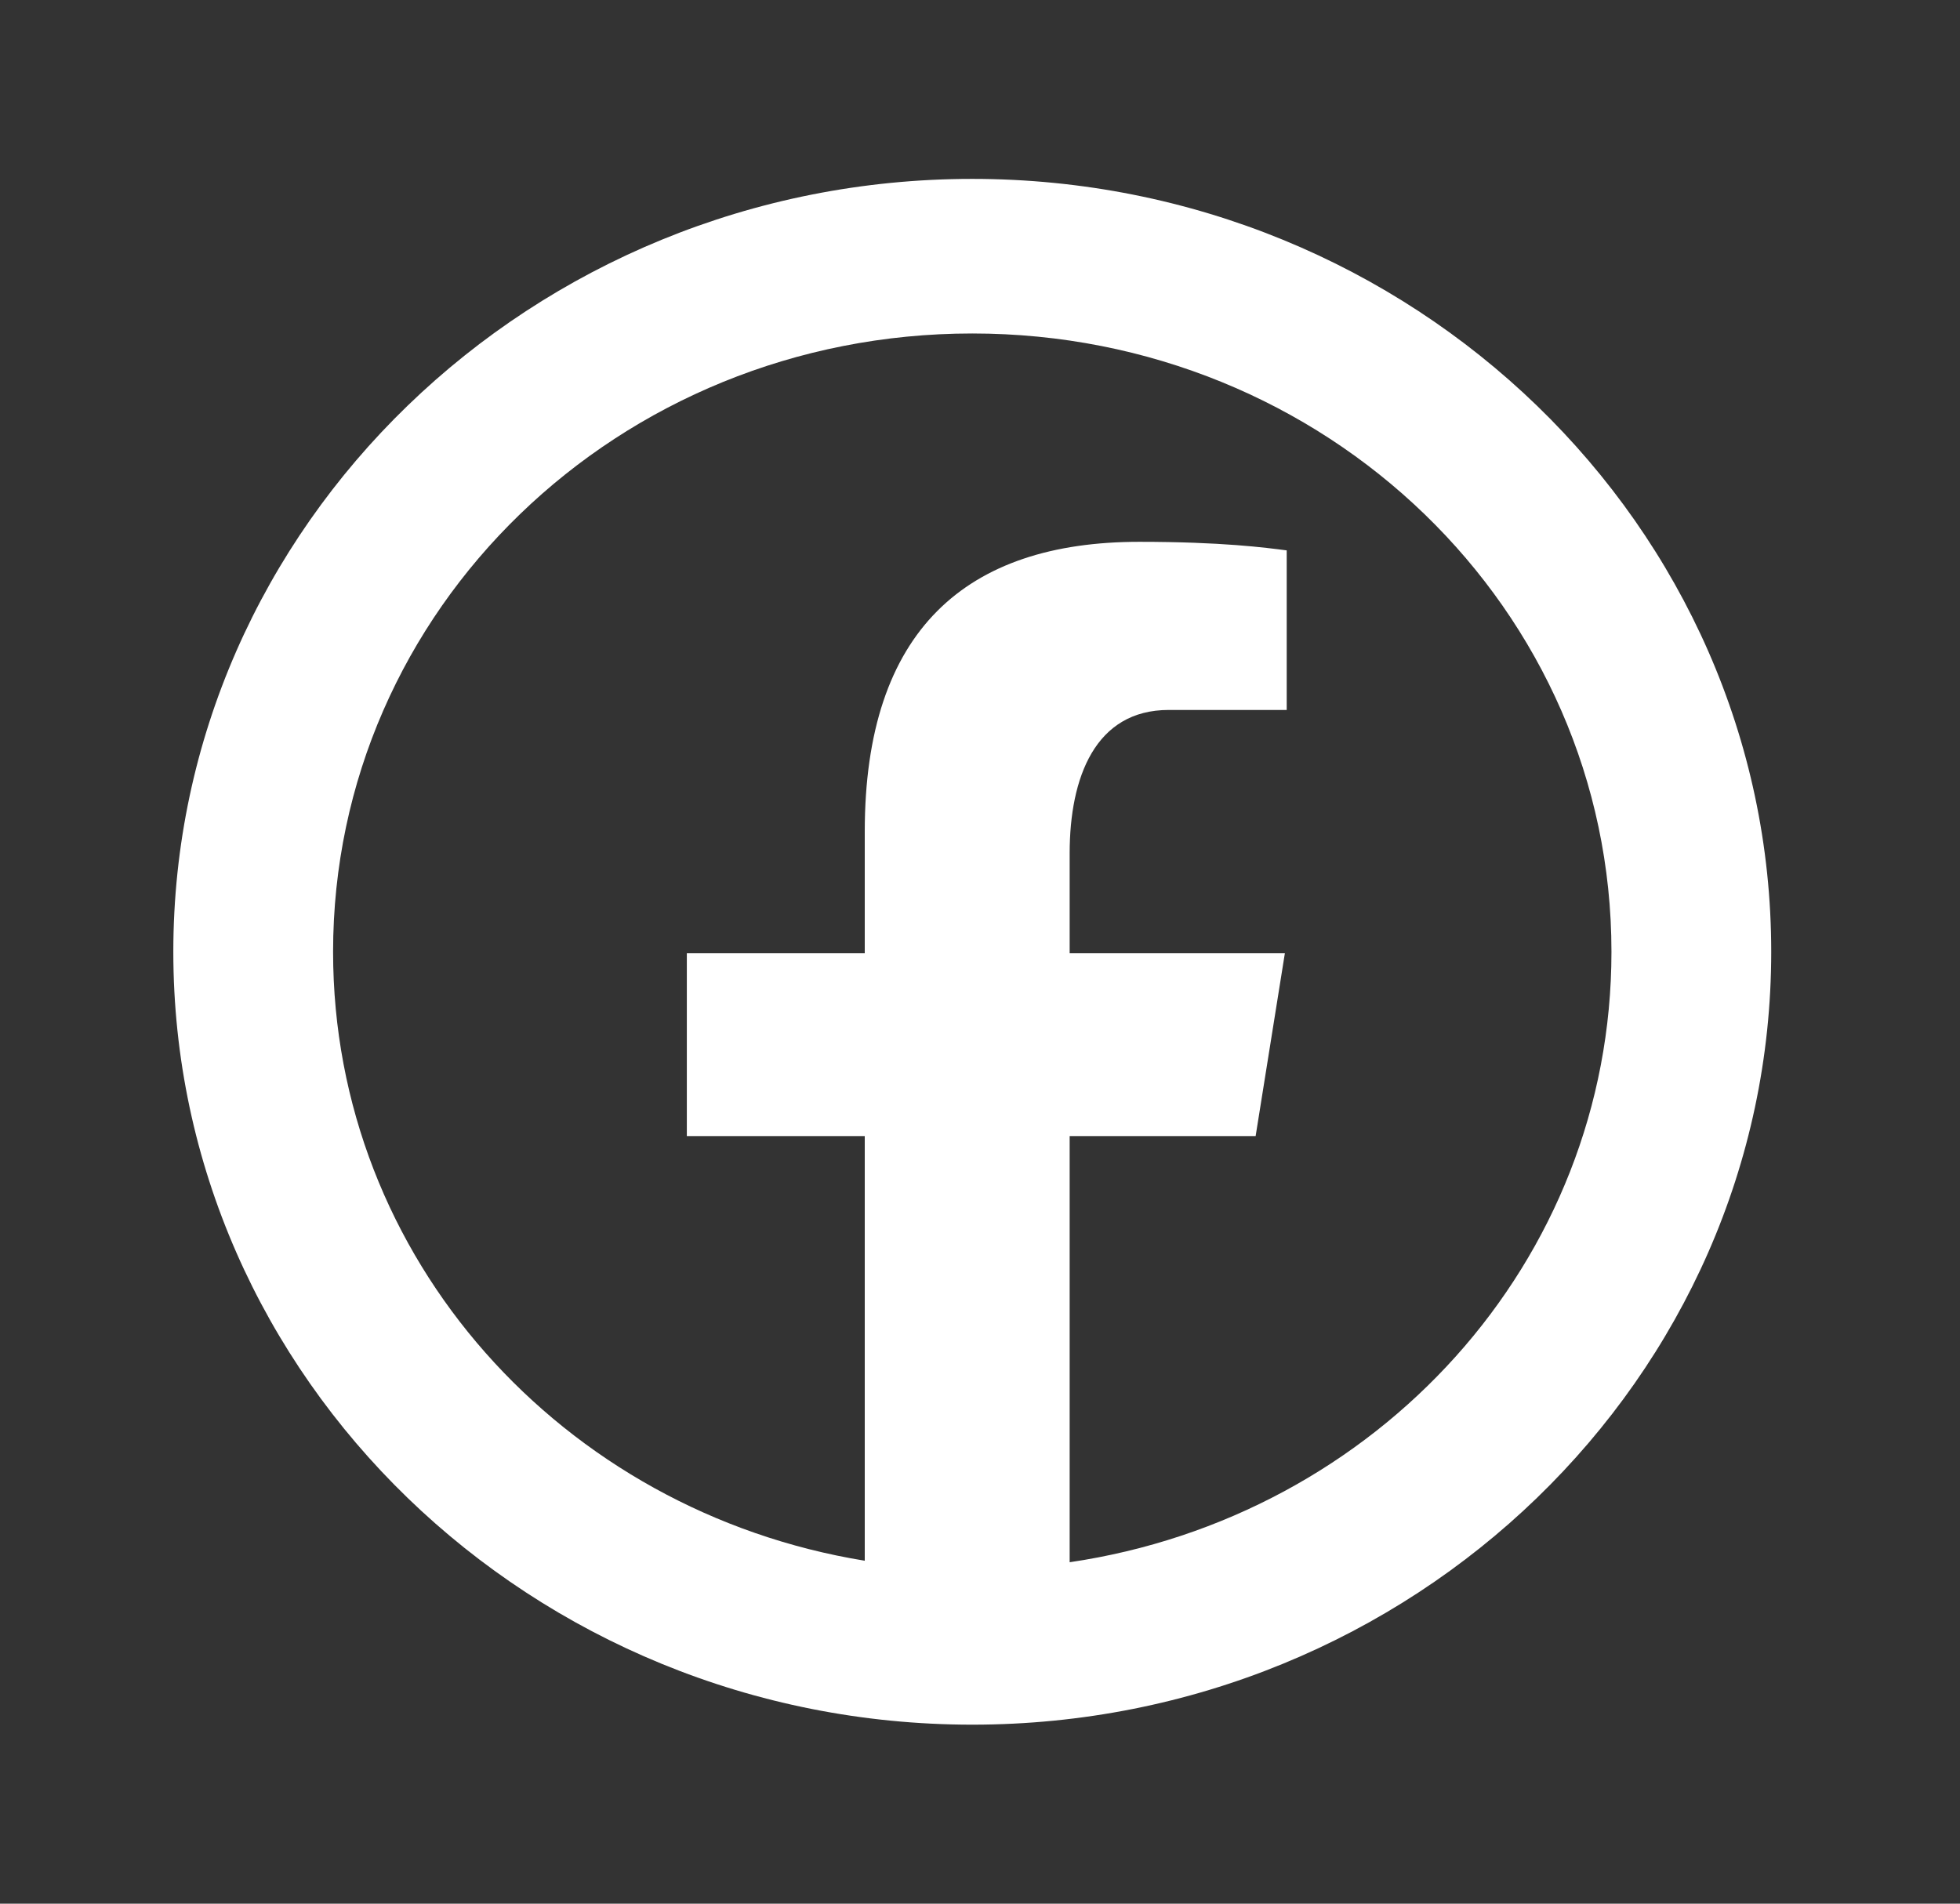 <svg width="35" height="34" viewBox="0 0 35 34" fill="none" xmlns="http://www.w3.org/2000/svg">
<rect x="0" y="0" width="35" height="34" fill="#333333" stroke="none"/>
<g clip-path="url(#clip0_394_2454)">
<path d="M17.362 3.195C9.499 3.195 3.095 9.392 3.095 16.999C3.095 24.607 9.499 30.803 17.362 30.803C25.225 30.803 31.629 24.607 31.629 16.999C31.629 9.392 25.225 3.195 17.362 3.195ZM17.362 5.956C23.683 5.956 28.776 10.884 28.776 16.999C28.776 22.541 24.589 27.094 19.101 27.902V20.291H22.422L22.944 17.026H19.101V15.241C19.101 13.884 19.558 12.68 20.87 12.68H22.977V9.83C22.606 9.782 21.823 9.677 20.344 9.677C17.253 9.677 15.442 11.256 15.442 14.853V17.026H12.265V20.291H15.442V27.875C10.043 26.995 5.948 22.48 5.948 16.999C5.948 10.884 11.041 5.956 17.362 5.956Z" fill="white"/>
</g>
<defs>
<clipPath id="clip0_394_2454">
<rect width="34.242" height="33.13" fill="white" transform="translate(0.241 0.435)"/>
</clipPath>
</defs>
</svg>

